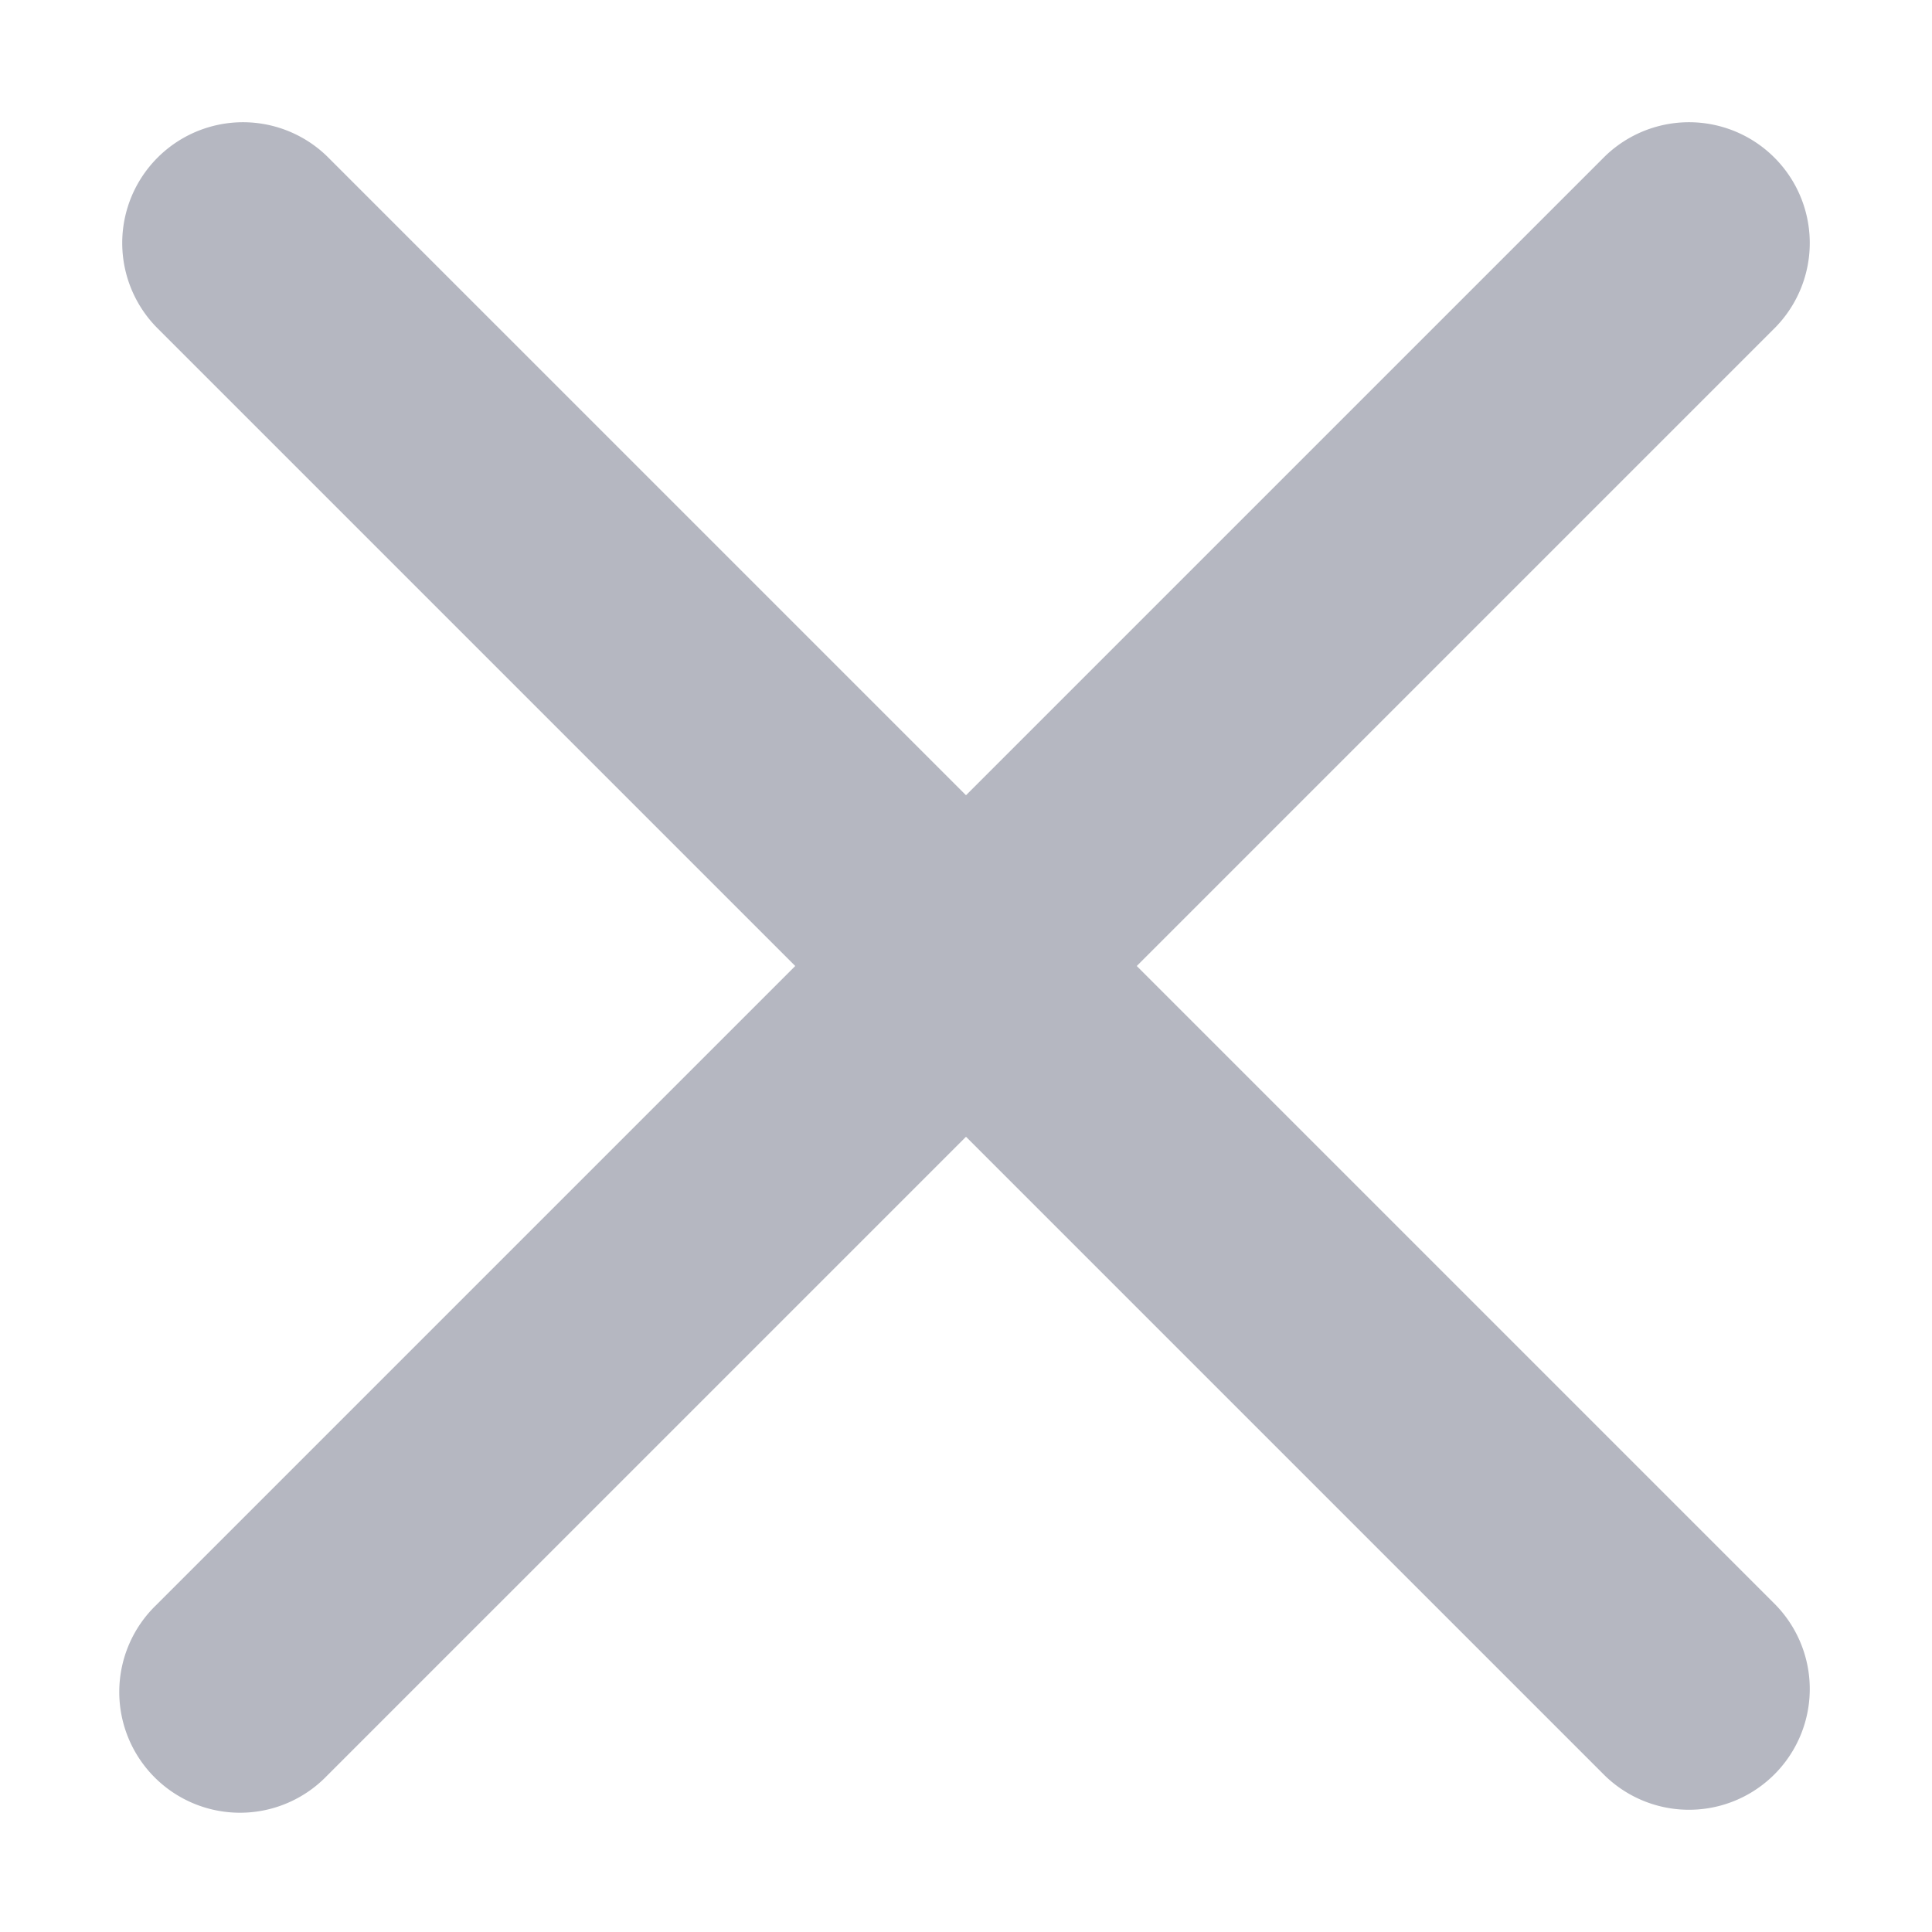 <svg xmlns="http://www.w3.org/2000/svg" width="16" height="16" fill="none"><path fill="#B5B7C1" d="M13.293 14.707a1 1 0 0 0 1.414-1.414L9.414 8l5.293-5.293a1 1 0 0 0-1.414-1.414L8 6.586 2.707 1.293a1 1 0 0 0-1.414 1.414L6.586 8l-5.293 5.293a1 1 0 1 0 1.414 1.414L8 9.414l5.293 5.293Z"/></svg>